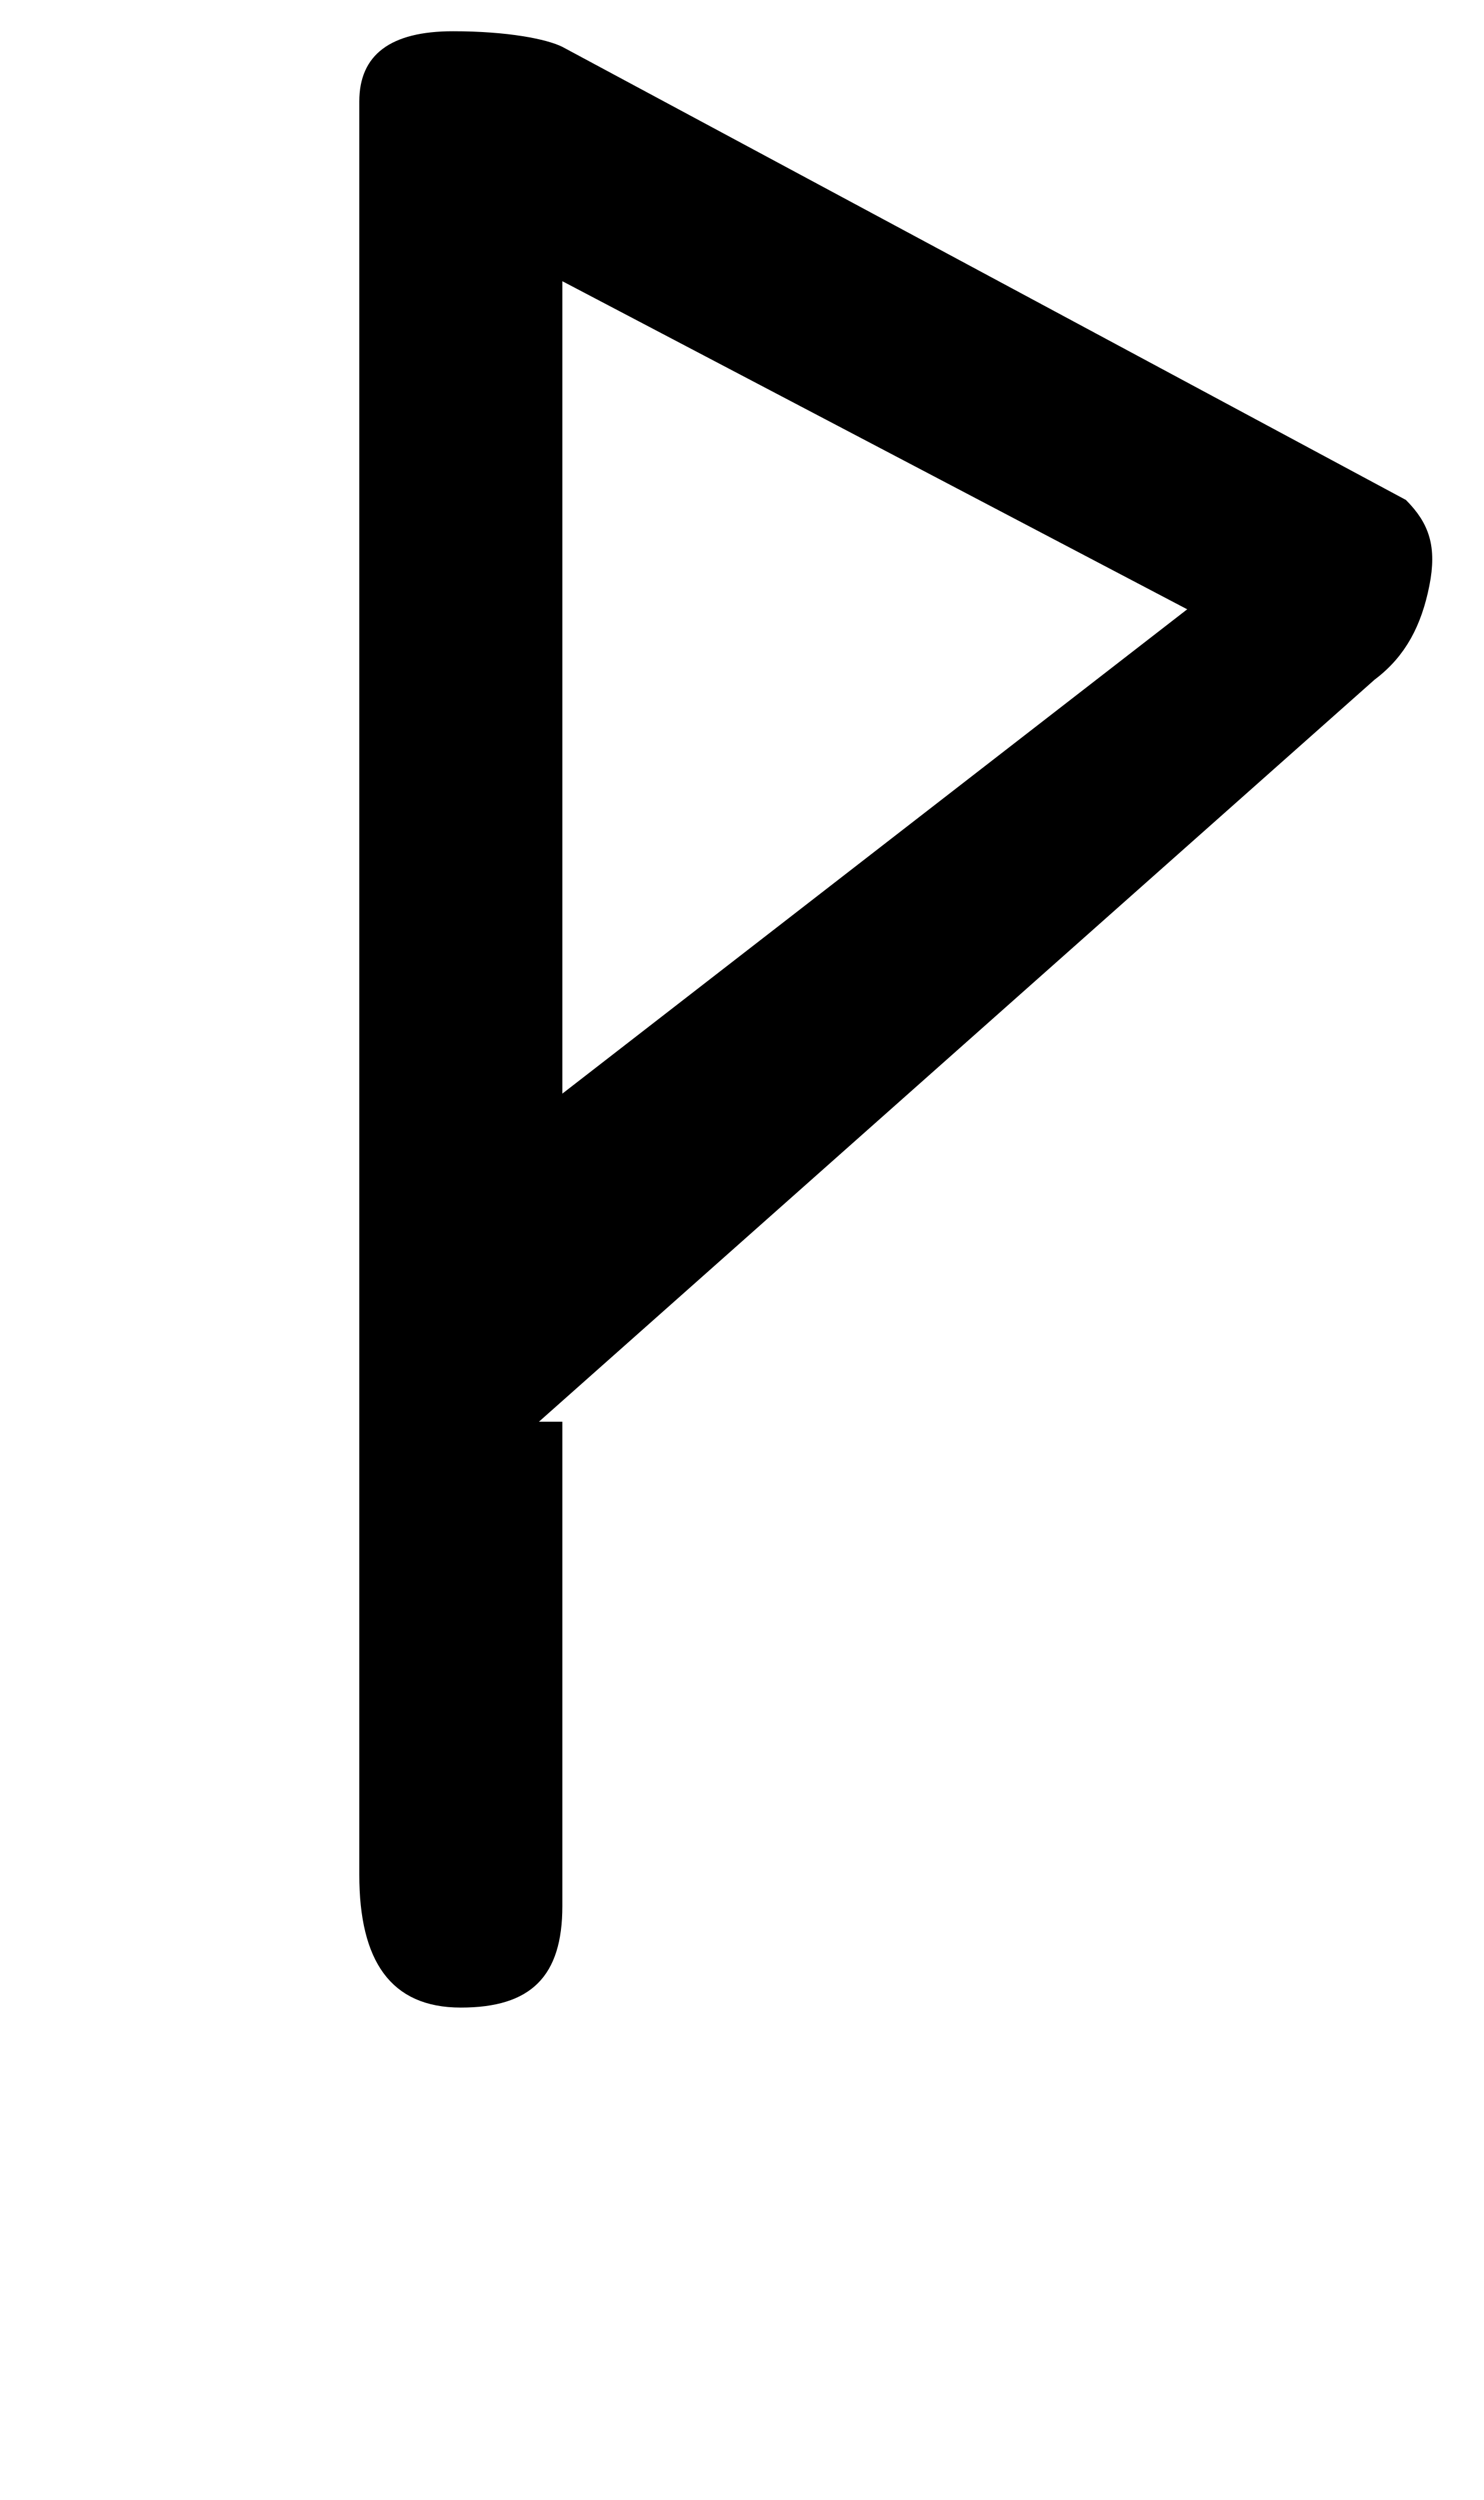 <?xml version="1.0" encoding="utf-8"?>
<!-- Generator: Adobe Illustrator 27.6.1, SVG Export Plug-In . SVG Version: 6.00 Build 0)  -->
<svg version="1.1" id="Capa_1" xmlns="http://www.w3.org/2000/svg" xmlns:xlink="http://www.w3.org/1999/xlink" x="0px" y="0px"
	 viewBox="0 0 19 32" style="enable-background:new 0 0 19 32;" xml:space="preserve">
<path d="M6.9,18.2c0.1,0,0.2,0,0.3,0l0,6.2c0,0.9-0.4,1.3-1.3,1.3c-0.9,0-1.3-0.6-1.3-1.7l0-22.7c0-0.6,0.4-0.9,1.2-0.9
	c0.7,0,1.2,0.1,1.4,0.2L18,6.4c0.3,0.3,0.4,0.6,0.3,1.1c-0.1,0.5-0.3,0.9-0.7,1.2L6.9,18.2z M15.2,7.8l-8-4.2l0,10.4L15.2,7.8z"/>
</svg>
